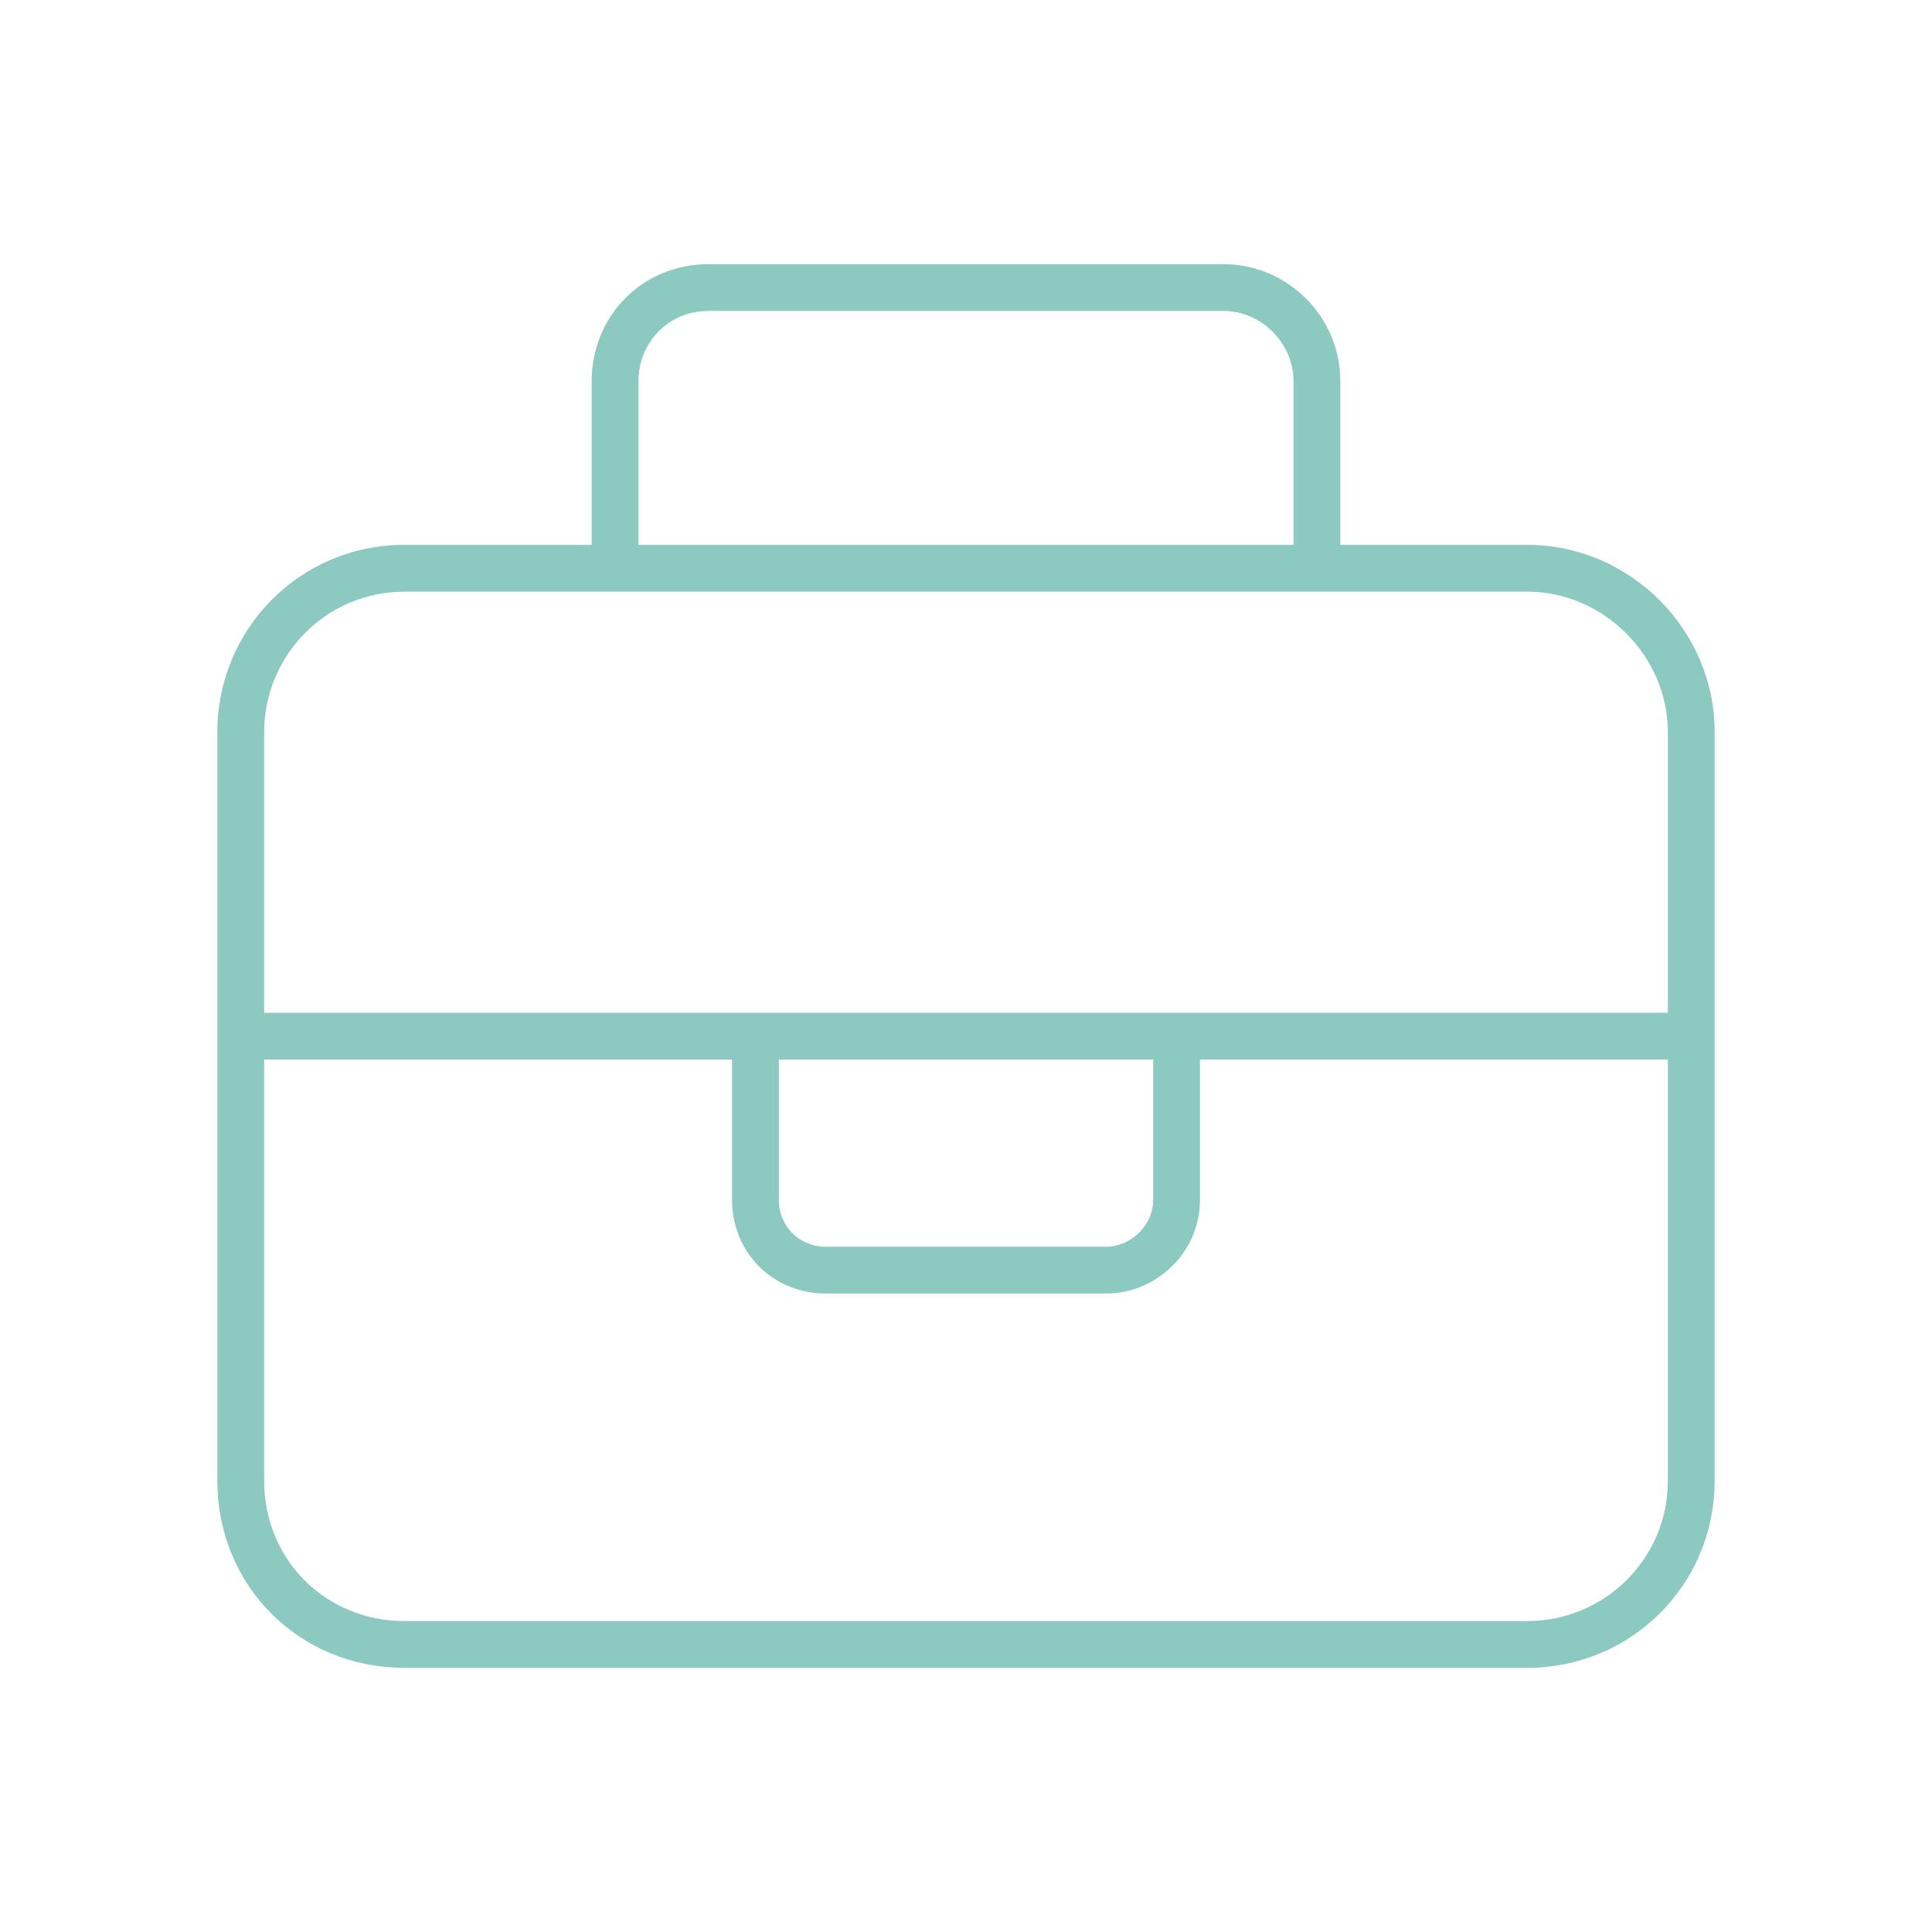<svg width="80" height="80" viewBox="0 0 80 80" fill="none" xmlns="http://www.w3.org/2000/svg">
<path d="M26.438 15.781V22.562H53.562V15.781C53.562 14.207 52.23 12.875 50.656 12.875H29.344C27.648 12.875 26.438 14.207 26.438 15.781ZM24.5 22.562V15.781C24.5 13.117 26.559 10.938 29.344 10.938H50.656C53.32 10.938 55.5 13.117 55.5 15.781V22.562H63.25C67.488 22.562 71 26.074 71 30.312V42.906V61.312C71 65.672 67.488 69.062 63.25 69.062H16.75C12.391 69.062 9 65.672 9 61.312V42.906V30.312C9 26.074 12.391 22.562 16.75 22.562H24.5ZM10.938 43.875V61.312C10.938 64.582 13.48 67.125 16.75 67.125H63.25C66.398 67.125 69.062 64.582 69.062 61.312V43.875H49.688V49.688C49.688 51.867 47.871 53.562 45.812 53.562H34.188C32.008 53.562 30.312 51.867 30.312 49.688V43.875H10.938ZM30.312 41.938H32.25H47.75H49.688H69.062V30.312C69.062 27.164 66.398 24.5 63.25 24.5H54.531H25.469H16.75C13.48 24.5 10.938 27.164 10.938 30.312V41.938H30.312ZM32.25 43.875V49.688C32.25 50.777 33.098 51.625 34.188 51.625H45.812C46.781 51.625 47.75 50.777 47.75 49.688V43.875H32.25Z" fill="#8CCAC1"/>
</svg>
